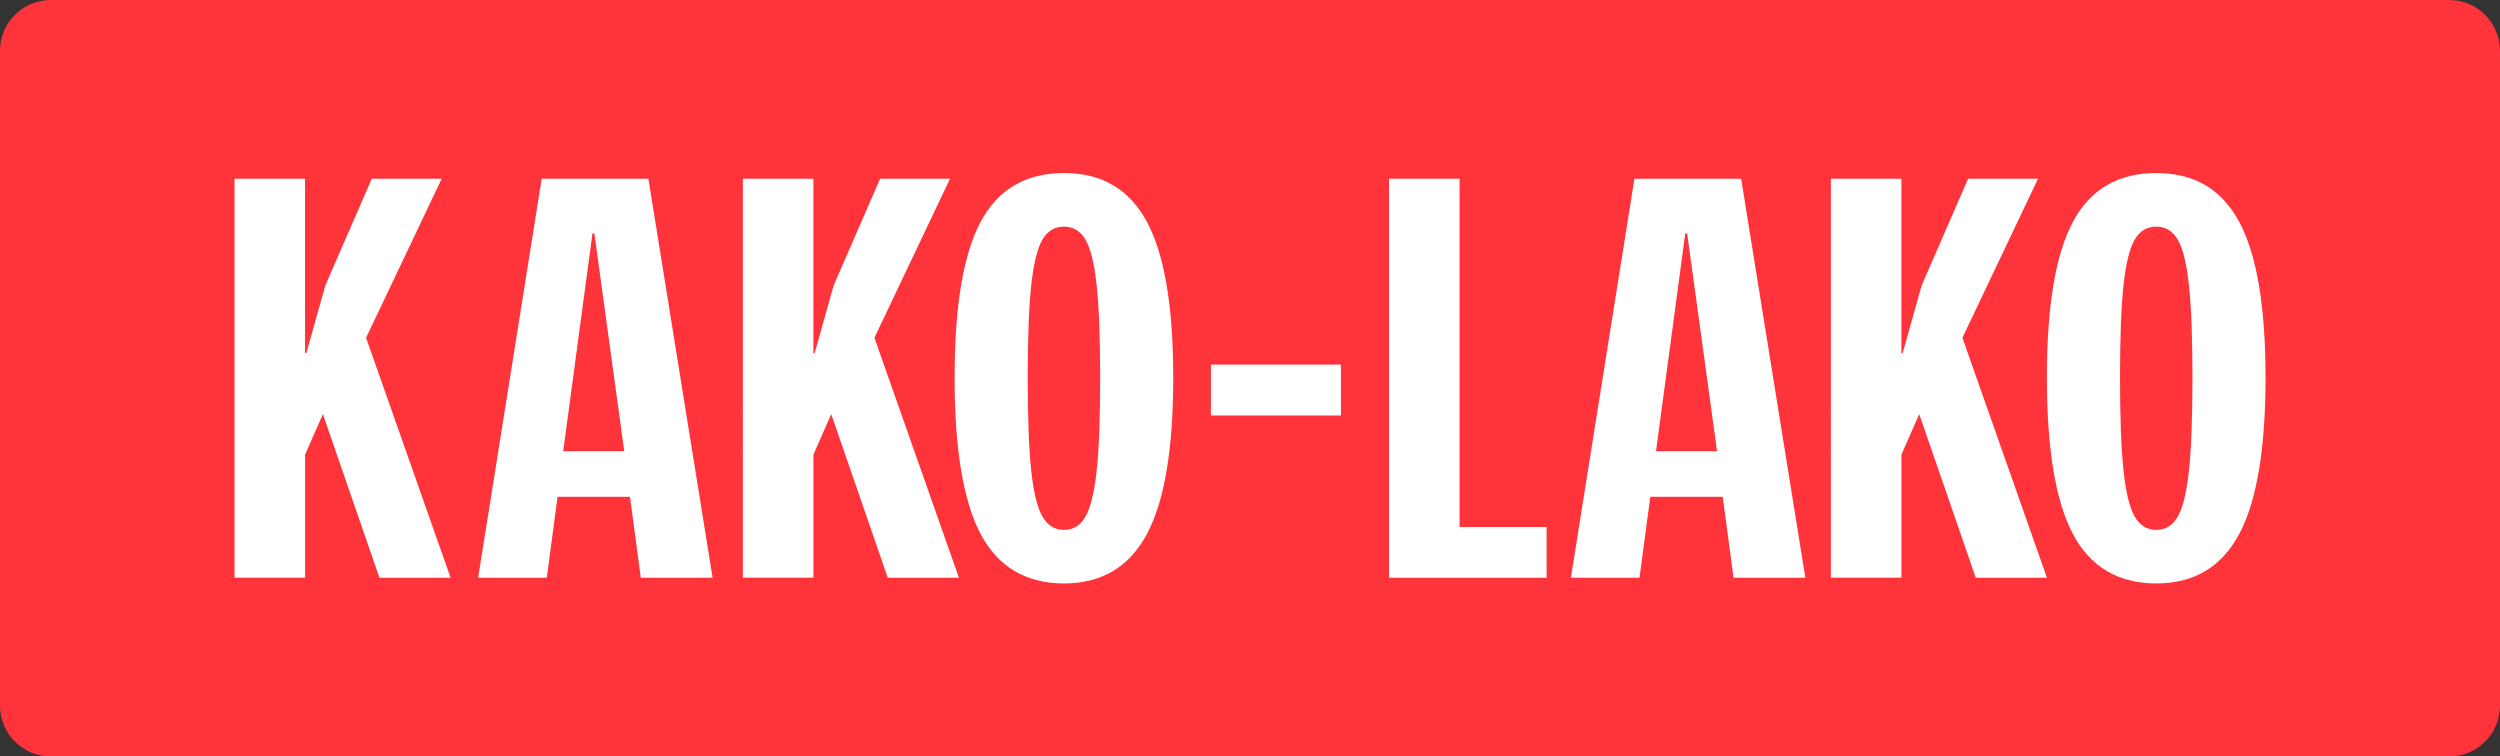 <svg viewBox="0 0 495.68 149.98" xmlns="http://www.w3.org/2000/svg" data-name="Layer 1" id="Layer_1">
  <rect x="0" y="0" width="495.68" height="149.98" fill="#333333" stroke="none"/>
  <defs>
    <style>
      .cls-1 {
        fill: #fff;
      }

      .cls-2 {
        fill: #ff333a;
      }
    </style>
  </defs>
  <path d="M485.61,149.98H10.07c-5.56,0-10.07-4.51-10.07-10.07V10.07C0,4.51,4.51,0,10.07,0h475.54c5.56,0,10.07,4.51,10.07,10.07v129.85c0,5.56-4.51,10.07-10.07,10.07Z" class="cls-2"></path>
  <g>
    <path d="M46.49,35.44h13.99v34.58h.25l3.78-13.45,9.2-21.13h13.86l-14.99,31.53,16.76,47.58h-14.11l-11.21-32.44-3.53,8.02v24.41h-13.99V35.44Z" class="cls-1"></path>
    <path d="M107.39,35.44h21.17l12.73,79.11h-14.24l-2.14-16.05h-14.36l-2.14,16.05h-13.61l12.6-79.11ZM123.77,89.46l-5.92-43.17h-.38l-5.8,43.17h12.1Z" class="cls-1"></path>
    <path d="M147.28,35.44h13.99v34.58h.25l3.78-13.45,9.2-21.13h13.86l-14.99,31.53,16.76,47.58h-14.11l-11.21-32.44-3.53,8.02v24.41h-13.99V35.44Z" class="cls-1"></path>
    <path d="M194.44,105.9c-3.45-6.52-5.17-16.86-5.17-31.02s1.72-24.47,5.17-30.91c3.44-6.44,8.95-9.66,16.51-9.66s12.96,3.22,16.44,9.66c3.48,6.44,5.23,16.75,5.23,30.91s-1.74,24.51-5.23,31.02c-3.49,6.52-8.97,9.78-16.44,9.78s-13.06-3.26-16.51-9.78ZM215.23,102.4c1.01-1.77,1.74-4.8,2.21-9.1.46-4.29.69-10.43.69-18.42s-.23-14.01-.69-18.31c-.46-4.29-1.2-7.31-2.21-9.04-1.01-1.73-2.44-2.6-4.28-2.6s-3.28.87-4.28,2.6c-1.01,1.73-1.74,4.75-2.21,9.04-.46,4.29-.69,10.4-.69,18.31s.23,14.13.69,18.42c.46,4.29,1.2,7.33,2.21,9.1,1.01,1.77,2.44,2.66,4.28,2.66s3.28-.88,4.28-2.66Z" class="cls-1"></path>
  </g>
  <g>
    <path d="M275.4,35.44h13.99v69.05h17.26v10.06h-31.25V35.44Z" class="cls-1"></path>
    <path d="M324.05,35.44h21.17l12.73,79.11h-14.24l-2.14-16.05h-14.36l-2.14,16.05h-13.61l12.6-79.11ZM340.44,89.46l-5.92-43.17h-.38l-5.8,43.17h12.1Z" class="cls-1"></path>
    <path d="M363,35.44h13.99v34.58h.25l3.78-13.45,9.2-21.13h13.86l-14.99,31.53,16.76,47.58h-14.11l-11.21-32.44-3.53,8.02v24.41h-13.99V35.44Z" class="cls-1"></path>
    <path d="M411.01,105.9c-3.45-6.52-5.17-16.86-5.17-31.02s1.72-24.47,5.17-30.91c3.44-6.44,8.95-9.66,16.51-9.66s12.96,3.22,16.44,9.66c3.48,6.44,5.23,16.75,5.23,30.91s-1.74,24.51-5.23,31.02c-3.49,6.52-8.97,9.78-16.44,9.78s-13.06-3.26-16.51-9.78ZM431.8,102.4c1.01-1.77,1.74-4.8,2.21-9.1.46-4.29.69-10.43.69-18.42s-.23-14.01-.69-18.31c-.46-4.29-1.2-7.31-2.21-9.04-1.01-1.73-2.44-2.6-4.28-2.6s-3.28.87-4.28,2.6c-1.01,1.73-1.74,4.75-2.21,9.04-.46,4.29-.69,10.4-.69,18.31s.23,14.13.69,18.42c.46,4.29,1.2,7.33,2.21,9.1,1.01,1.77,2.44,2.66,4.28,2.66s3.28-.88,4.28-2.66Z" class="cls-1"></path>
  </g>
  <path d="M240.09,72.29h25.78v10.09h-25.78v-10.09Z" class="cls-1"></path>
</svg>